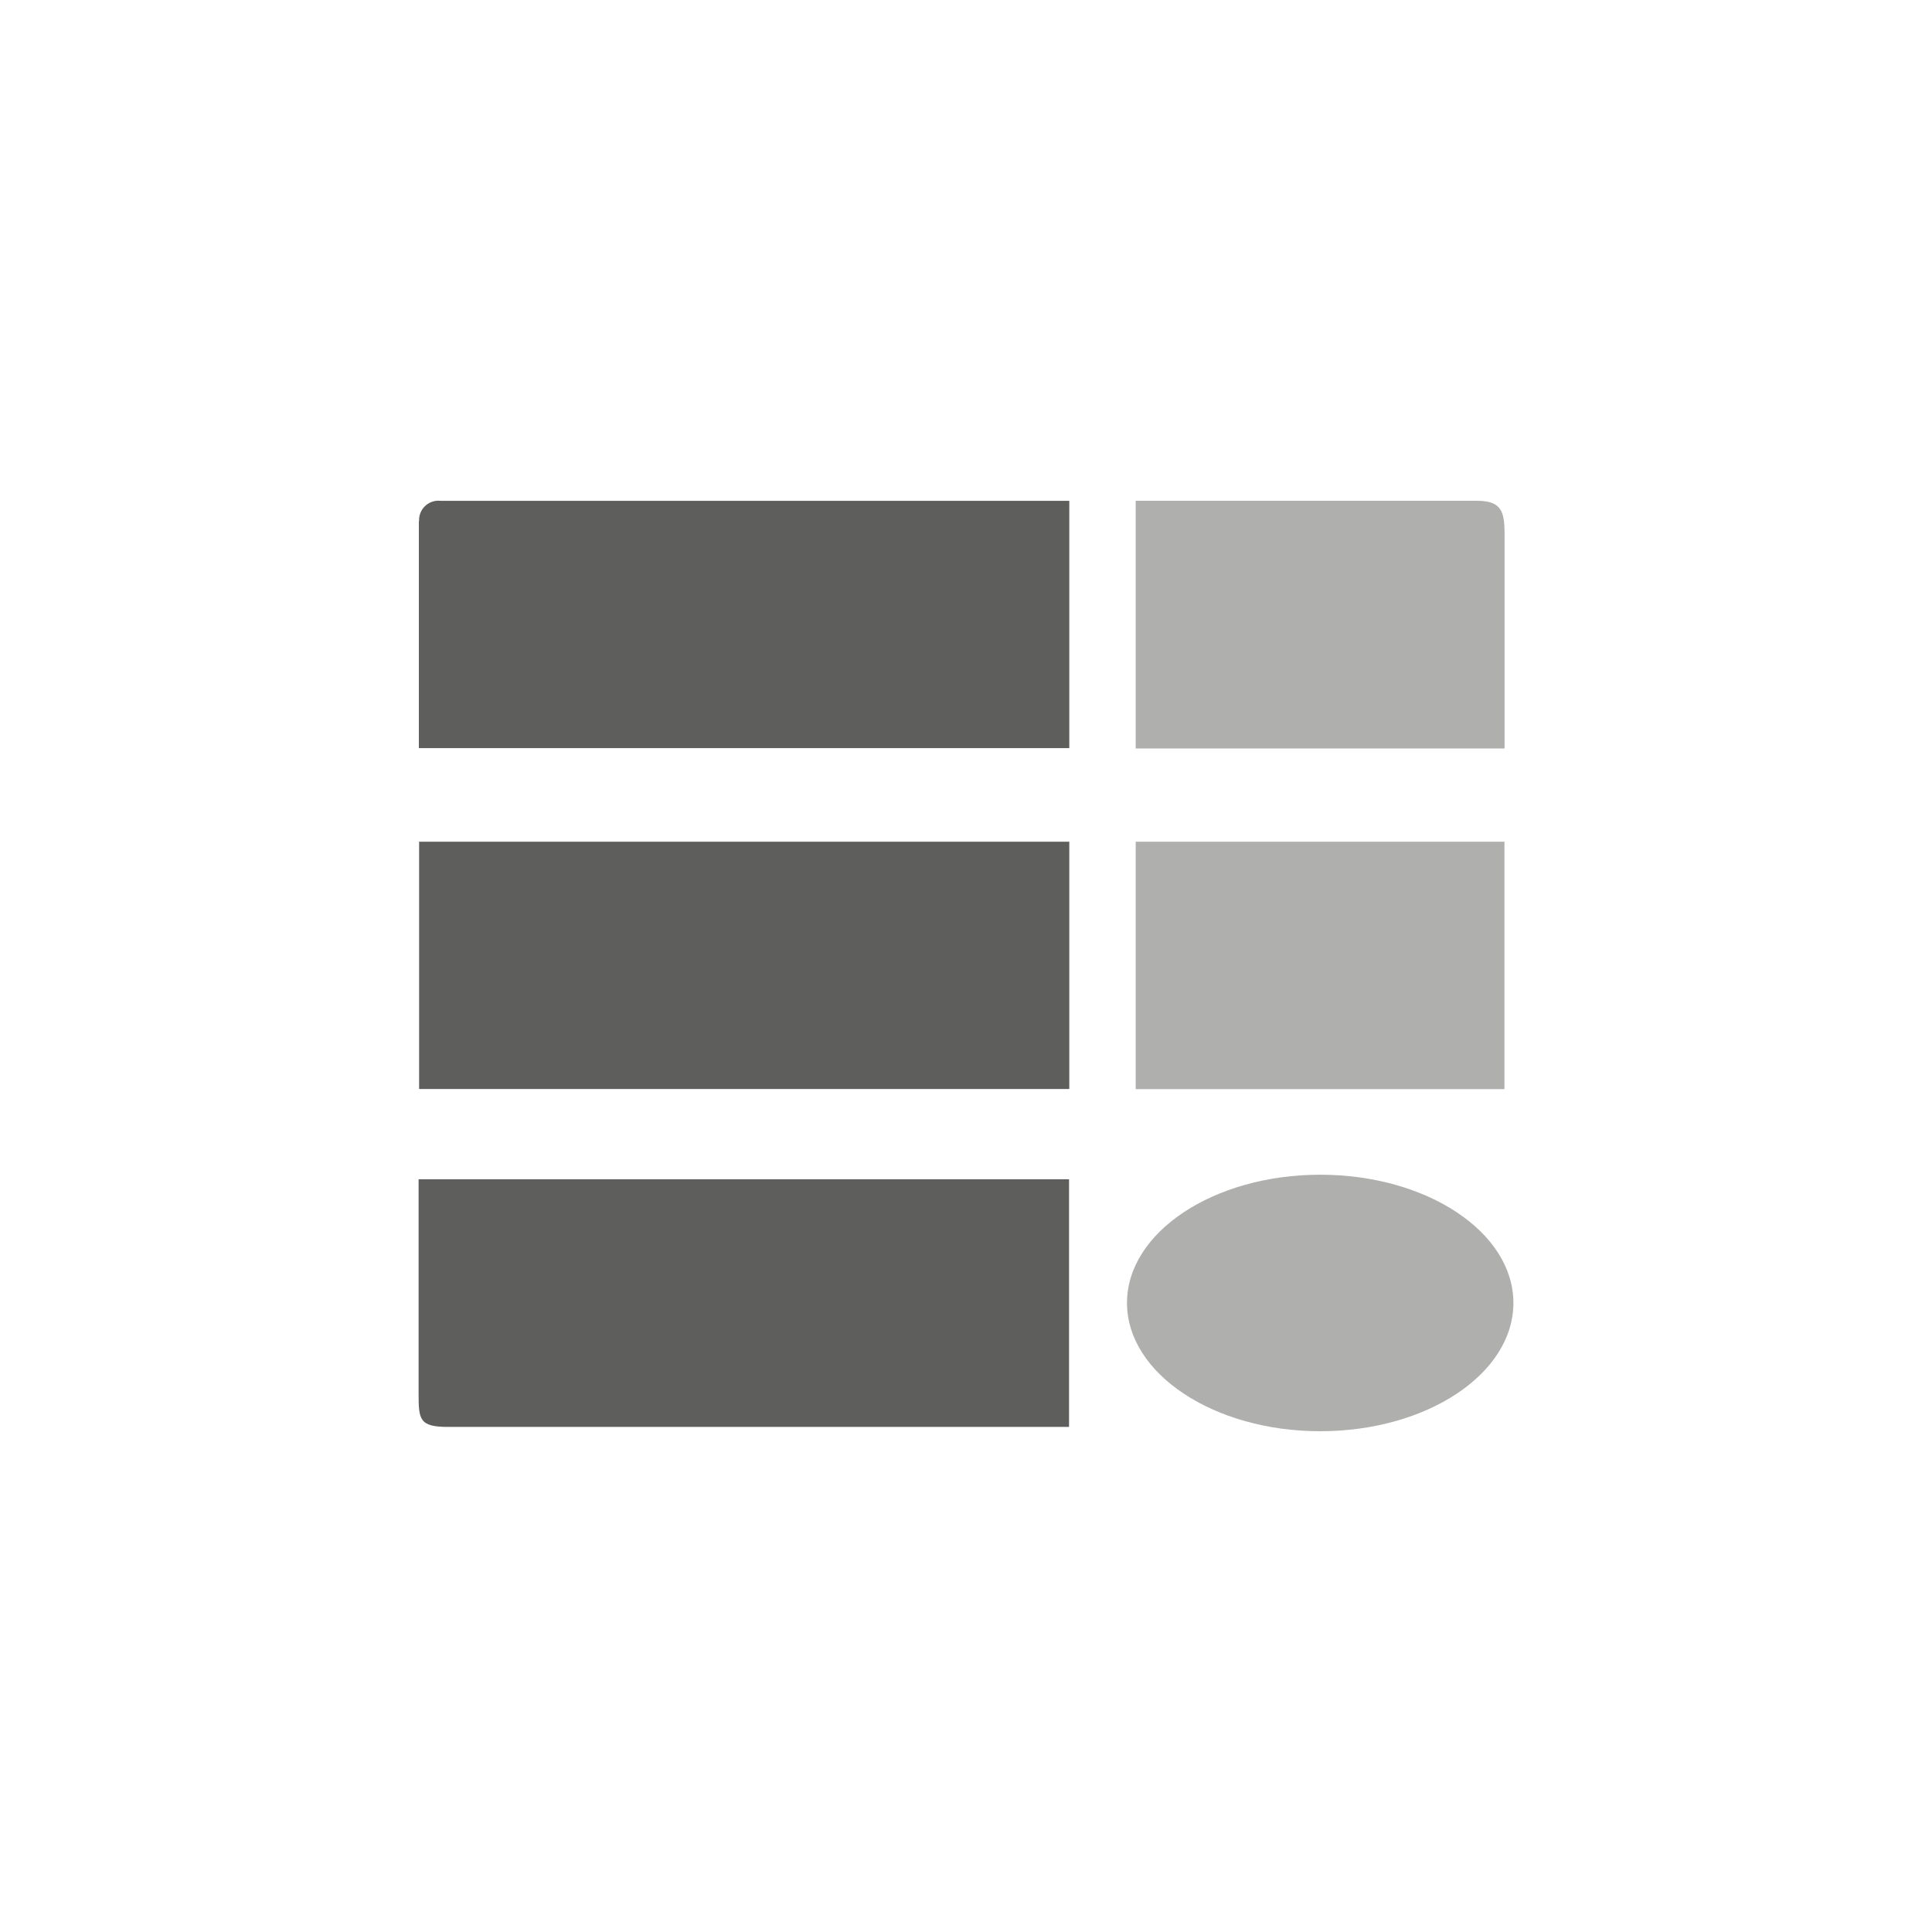 <svg id="Layer_1" data-name="Layer 1" xmlns="http://www.w3.org/2000/svg" viewBox="0 0 300 300"><rect x="65.08" y="130.7" width="100.96" height="38.4" fill="#5e5e5d"/><rect x="176.35" y="130.7" width="57.26" height="38.42" fill="#afafae"/><path d="M65.08,80.91a3,3,0,0,1,3.33-3.14c.9,0,97.63,0,97.63,0v38.4h-101V80.91" fill="#5e5e5d"/><path d="M176.35,77.76h53c4.46,0,4.28,2.41,4.28,6.46v32H176.35V77.76" fill="#afafae"/><path d="M205,222.24c16.59,0,30-8.93,30-19.92s-13.44-19.91-30-19.91-30,8.94-30,19.91,13.46,19.92,30,19.92" fill="#afafae"/><path d="M166,221.57H69.58c-4.47,0-4.58-1.14-4.58-5.19V183.12H166v38.45" fill="#5e5e5d"/></svg>